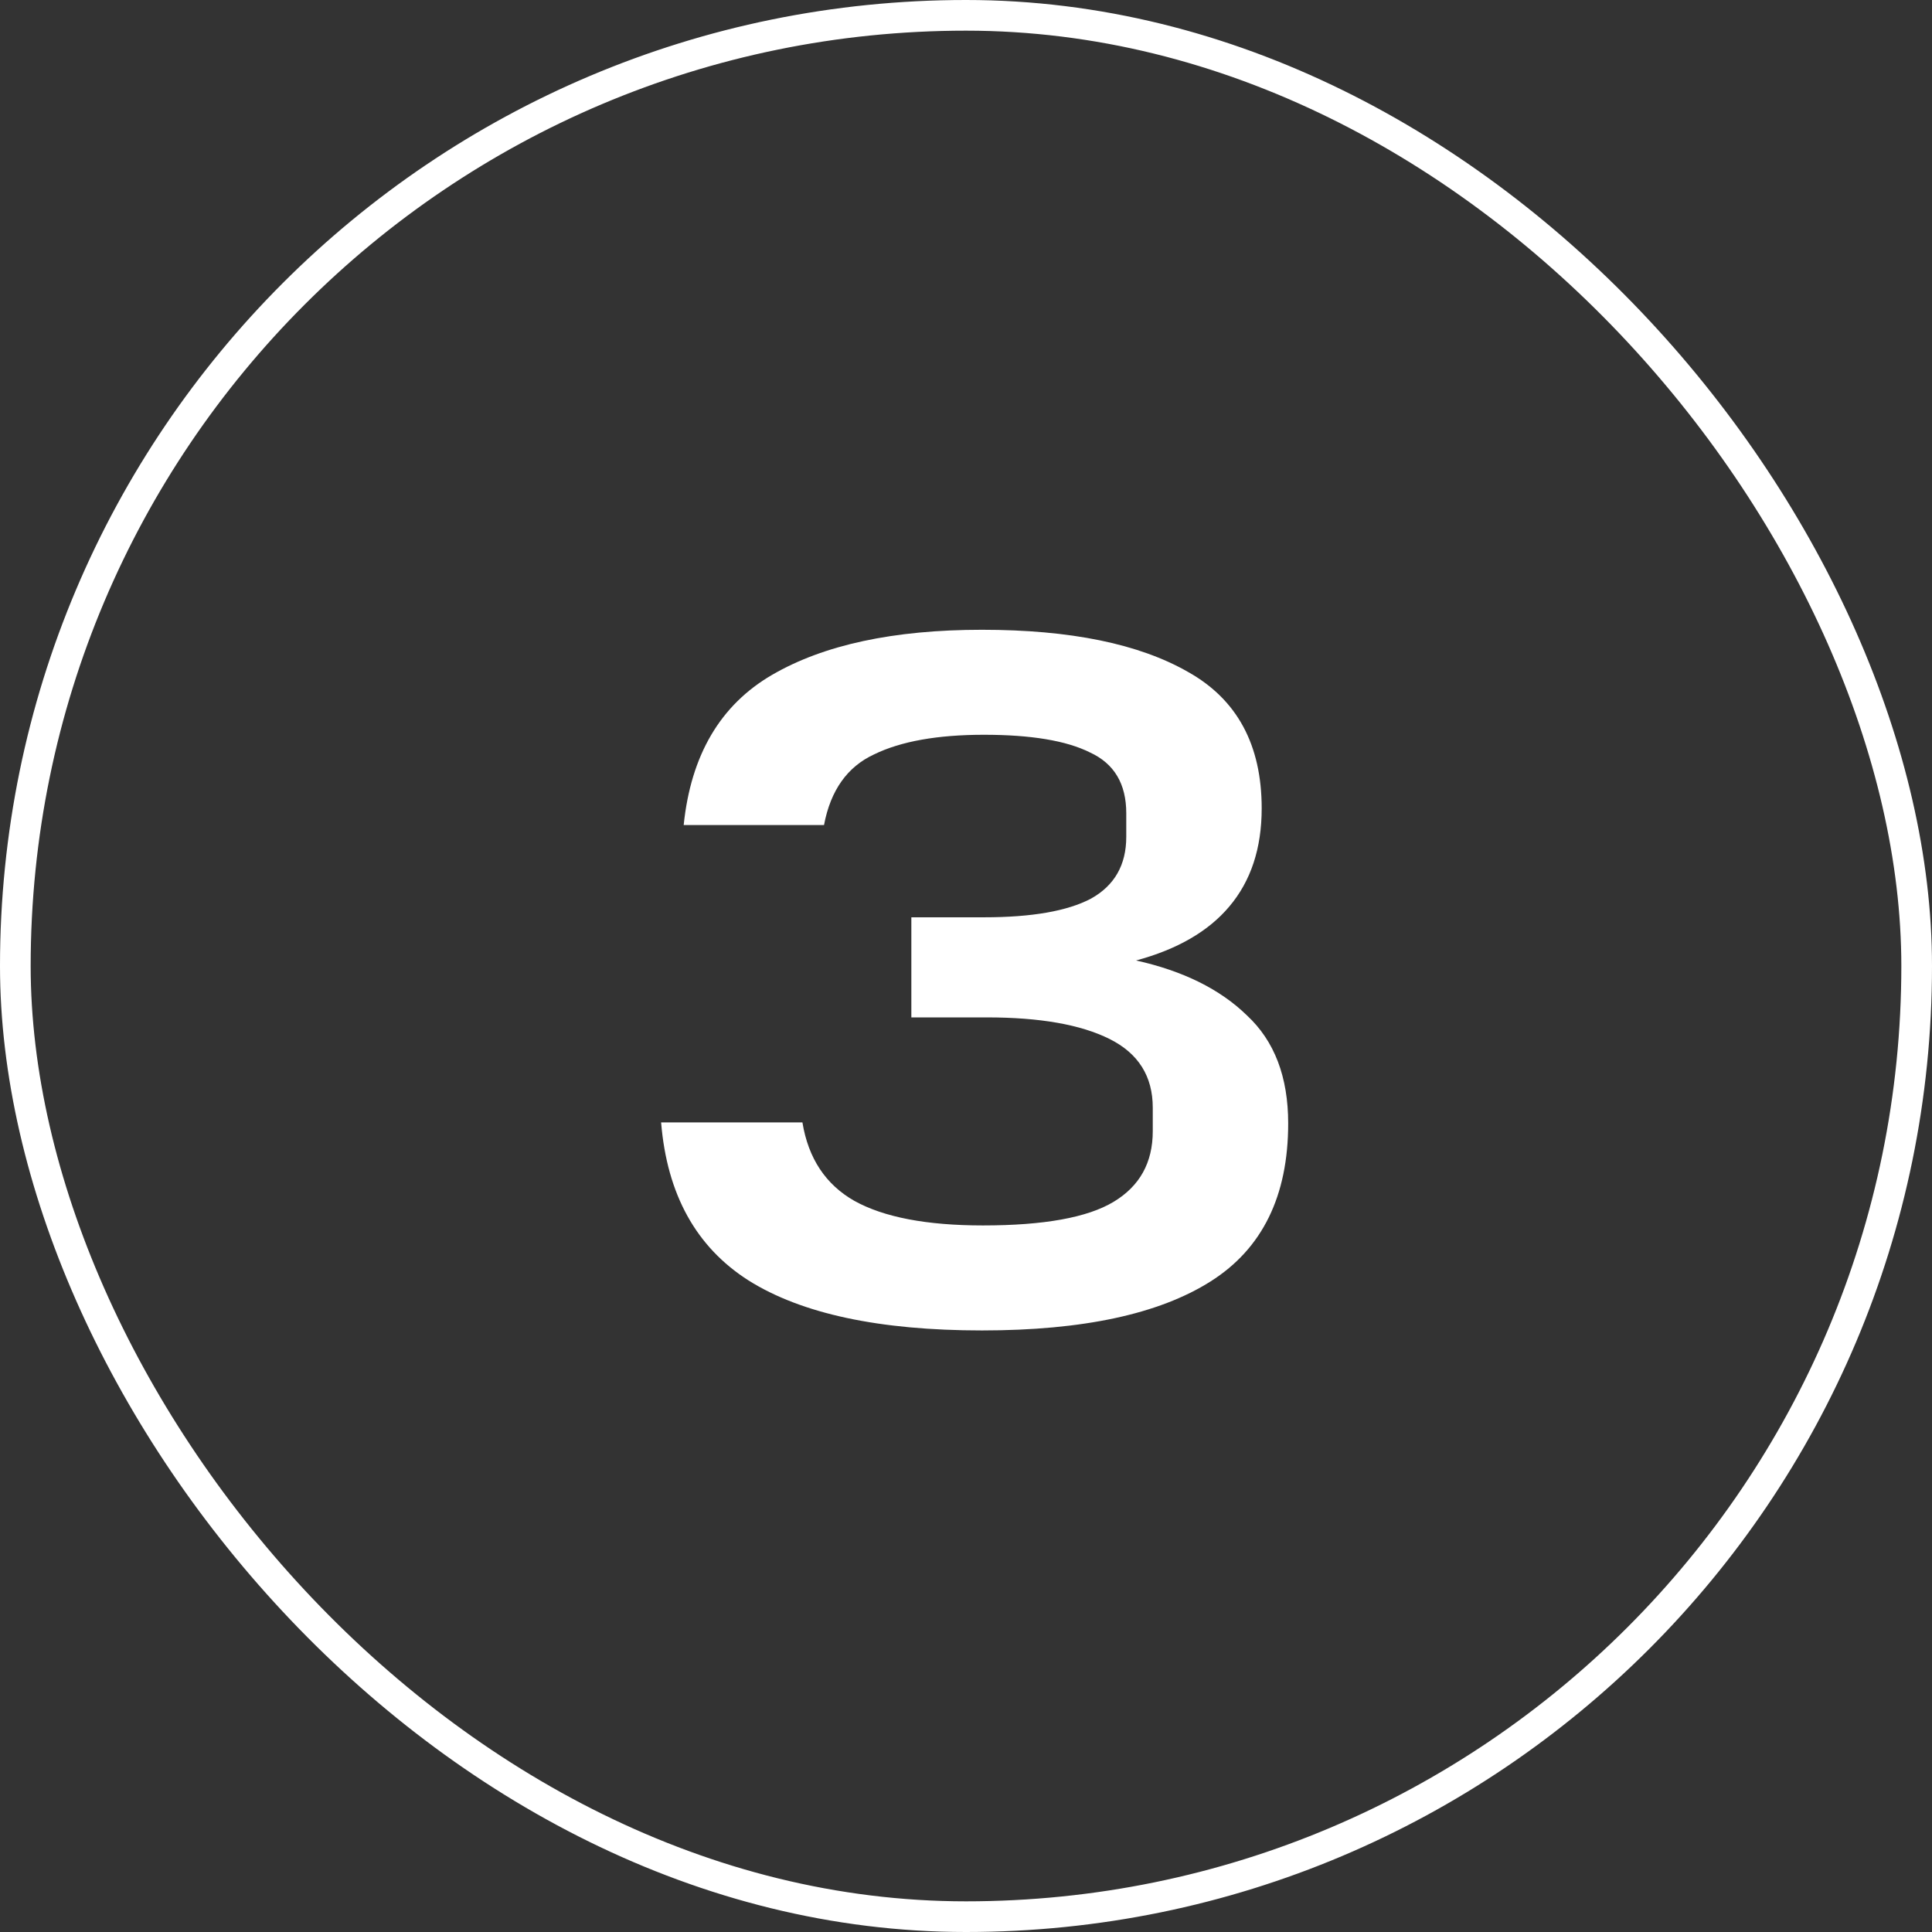 <?xml version="1.0" encoding="UTF-8"?> <svg xmlns="http://www.w3.org/2000/svg" width="63" height="63" viewBox="0 0 63 63" fill="none"><rect x="0" y="0" width="63" height="63" fill="#333333" stroke="none"/><path d="M26.166 36.6C26.358 37.773 26.924 38.627 27.862 39.16C28.822 39.693 30.22 39.96 32.054 39.96C34.038 39.96 35.457 39.704 36.31 39.192C37.164 38.68 37.59 37.912 37.59 36.888V36.12C37.59 35.096 37.121 34.349 36.182 33.88C35.244 33.411 33.91 33.176 32.182 33.176H29.718V29.912H32.086C33.644 29.912 34.806 29.709 35.574 29.304C36.342 28.877 36.726 28.205 36.726 27.288V26.52C36.726 25.56 36.332 24.899 35.542 24.536C34.774 24.152 33.622 23.96 32.086 23.96C30.572 23.96 29.377 24.173 28.502 24.6C27.628 25.005 27.084 25.773 26.87 26.904H22.294C22.529 24.621 23.489 22.989 25.174 22.008C26.86 21.027 29.142 20.536 32.022 20.536C34.902 20.536 37.142 20.995 38.742 21.912C40.342 22.808 41.142 24.291 41.142 26.36C41.142 27.661 40.79 28.728 40.086 29.56C39.404 30.371 38.39 30.957 37.046 31.32C38.582 31.661 39.788 32.259 40.662 33.112C41.558 33.944 42.006 35.117 42.006 36.632C42.006 39 41.164 40.717 39.478 41.784C37.793 42.851 35.308 43.384 32.022 43.384C28.673 43.384 26.134 42.84 24.406 41.752C22.7 40.664 21.75 38.947 21.558 36.6H26.166Z" fill="white"></path><rect x="0.5" y="0.5" width="62" height="62" rx="31" stroke="white"></rect></svg> 